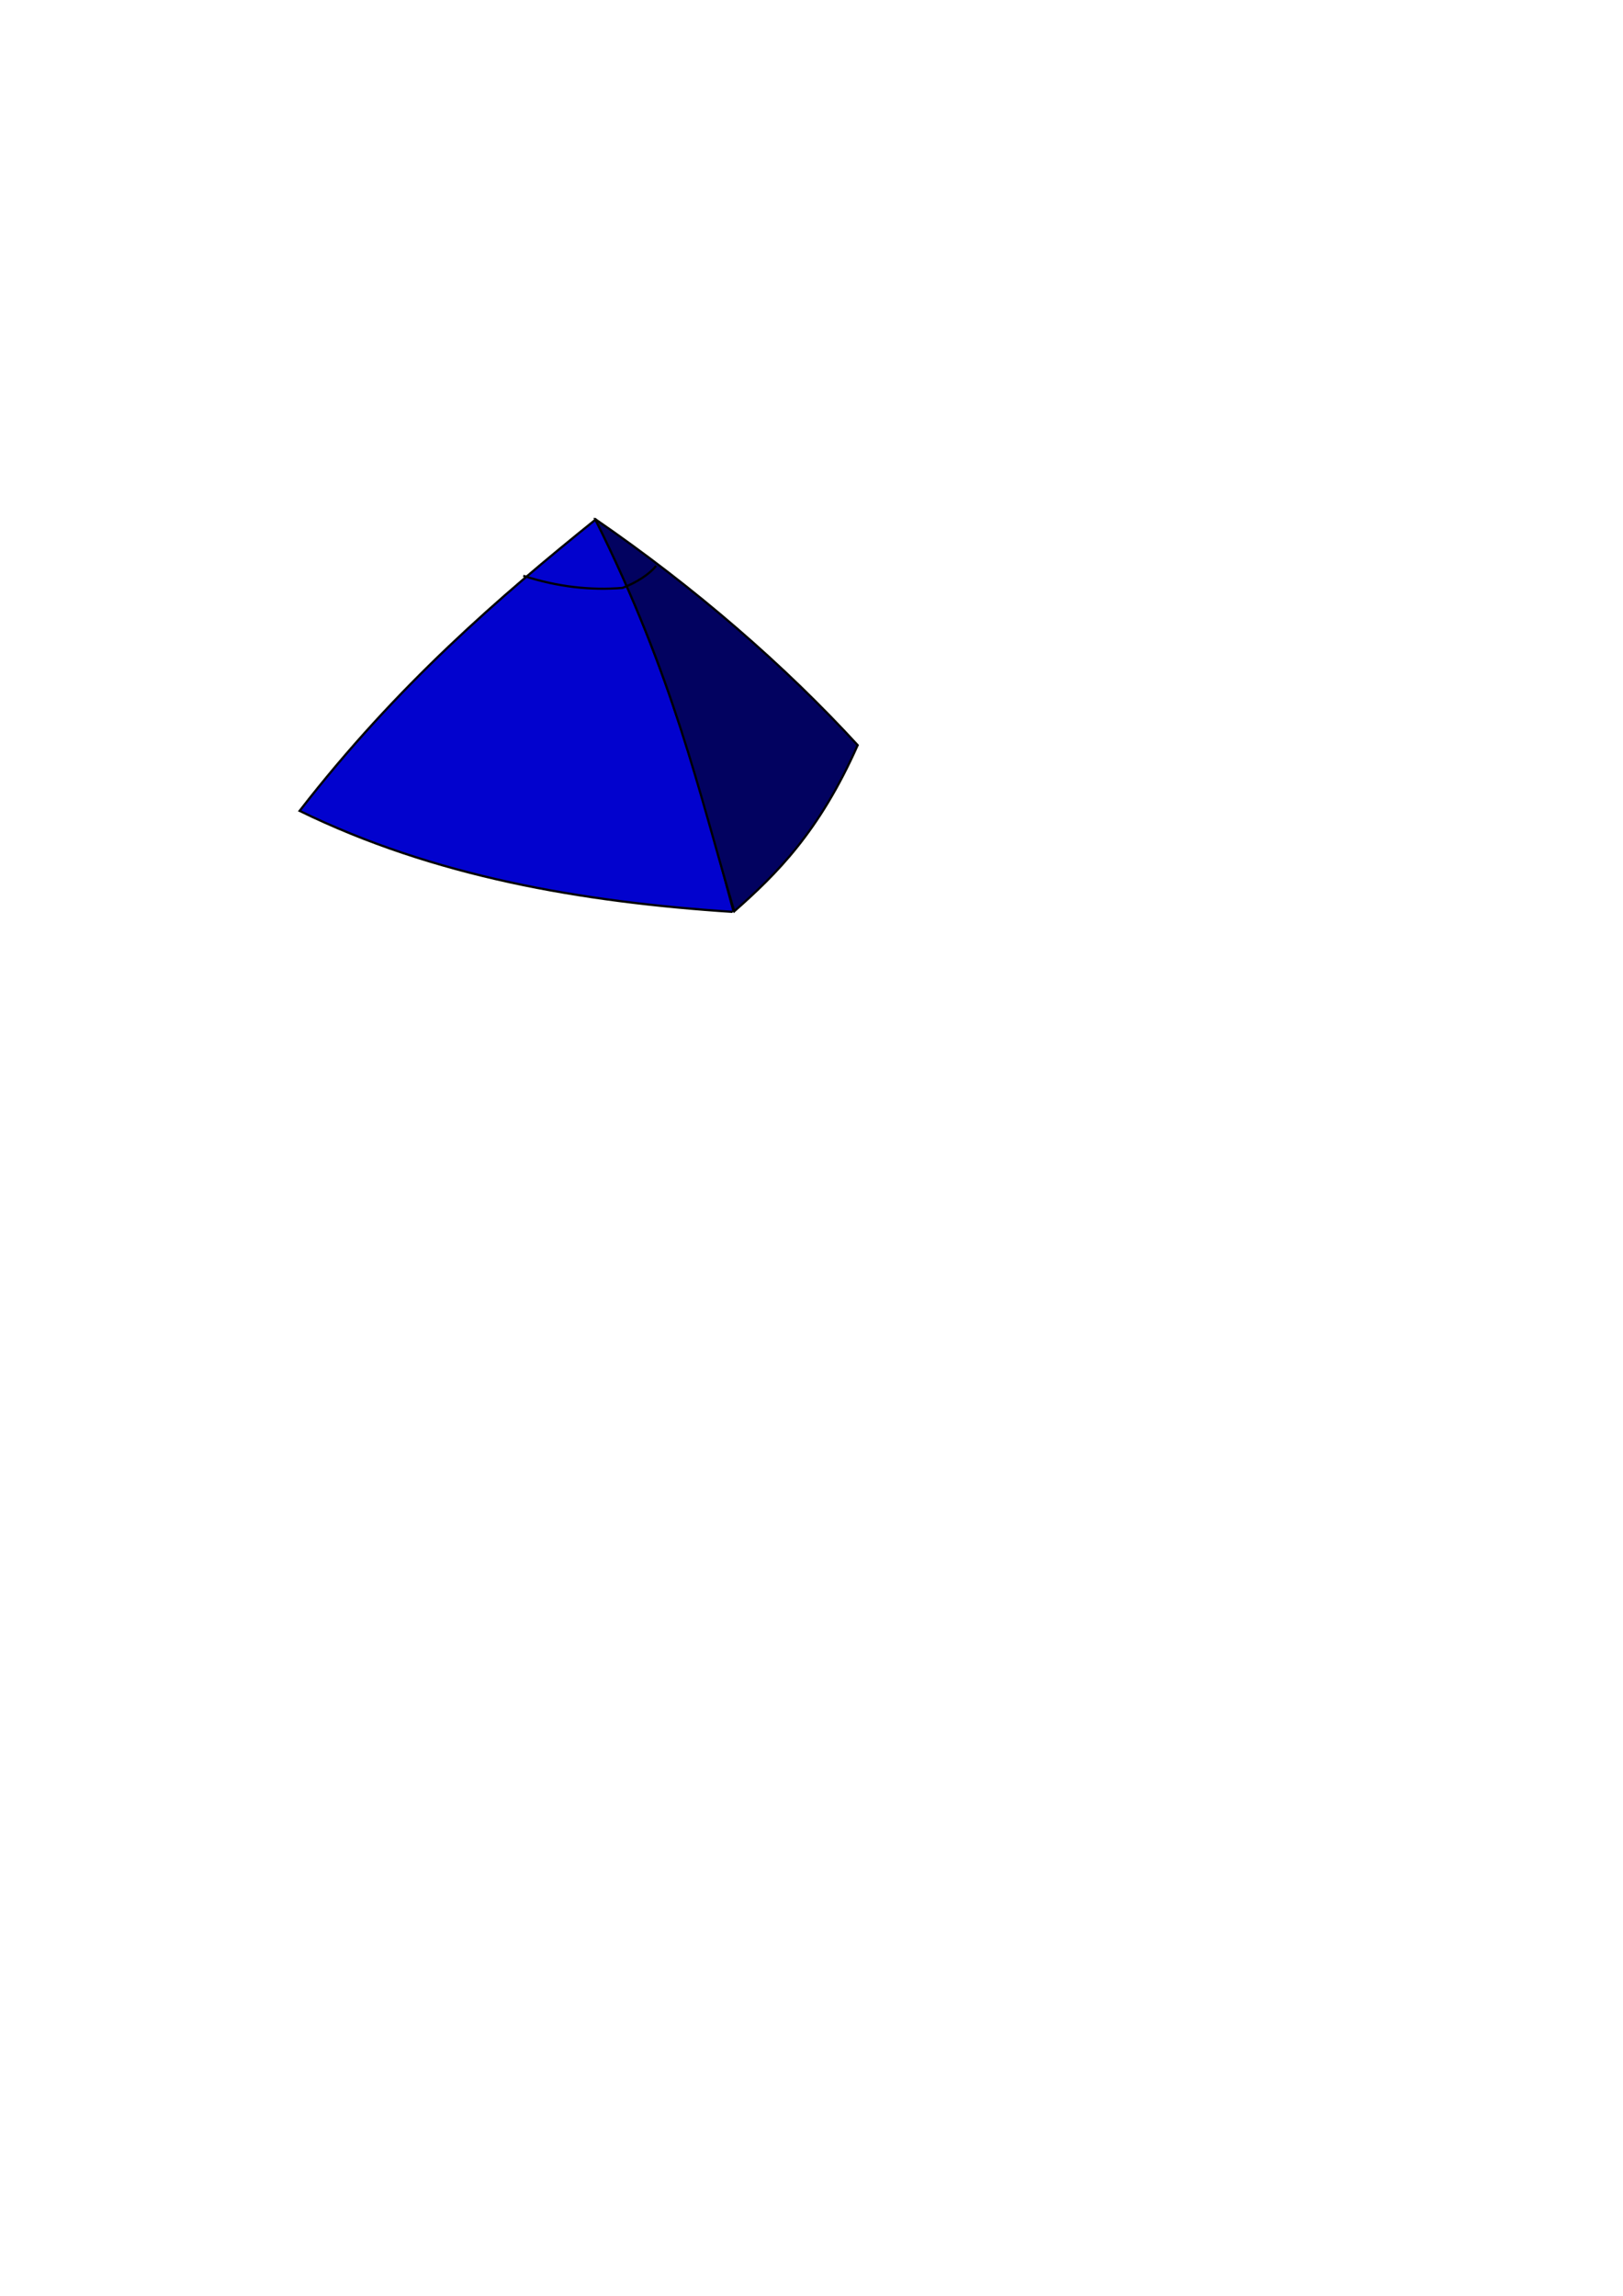 <?xml version="1.0"?><svg width="744.094" height="1052.36" xmlns="http://www.w3.org/2000/svg">
 <g>
  <title>Layer 1</title>
  <path d="m336.349,417.975c-15.682,-58.95 -31.594,-116.821 -63.332,-179.785c-43.437,34.981 -90.865,75.679 -135.645,133.501c61.561,30.049 128.876,41.717 198.483,46.295" stroke-width="1.022" stroke-miterlimit="4" stroke="#000000" fill-rule="evenodd" fill="#0202ce" id="path2383"/>
  <path d="m272.849,237.924c46.309,31.794 87.178,67.487 120.376,103.648c-17.666,39.725 -37.043,58.904 -56.582,76.147c-16.683,-55.974 -27.402,-106.798 -63.794,-179.795z" stroke-width="1px" stroke="#000000" fill-rule="evenodd" fill="#020260" id="path2391"/>
  <path d="m239.911,263.938c15.981,5.166 31.058,6.717 45.457,5.556c6.073,-2.249 12.413,-6.236 15.405,-10.102" stroke-width="1px" stroke="#000000" fill-rule="evenodd" fill="none" id="path2395"/>
 </g>
</svg>